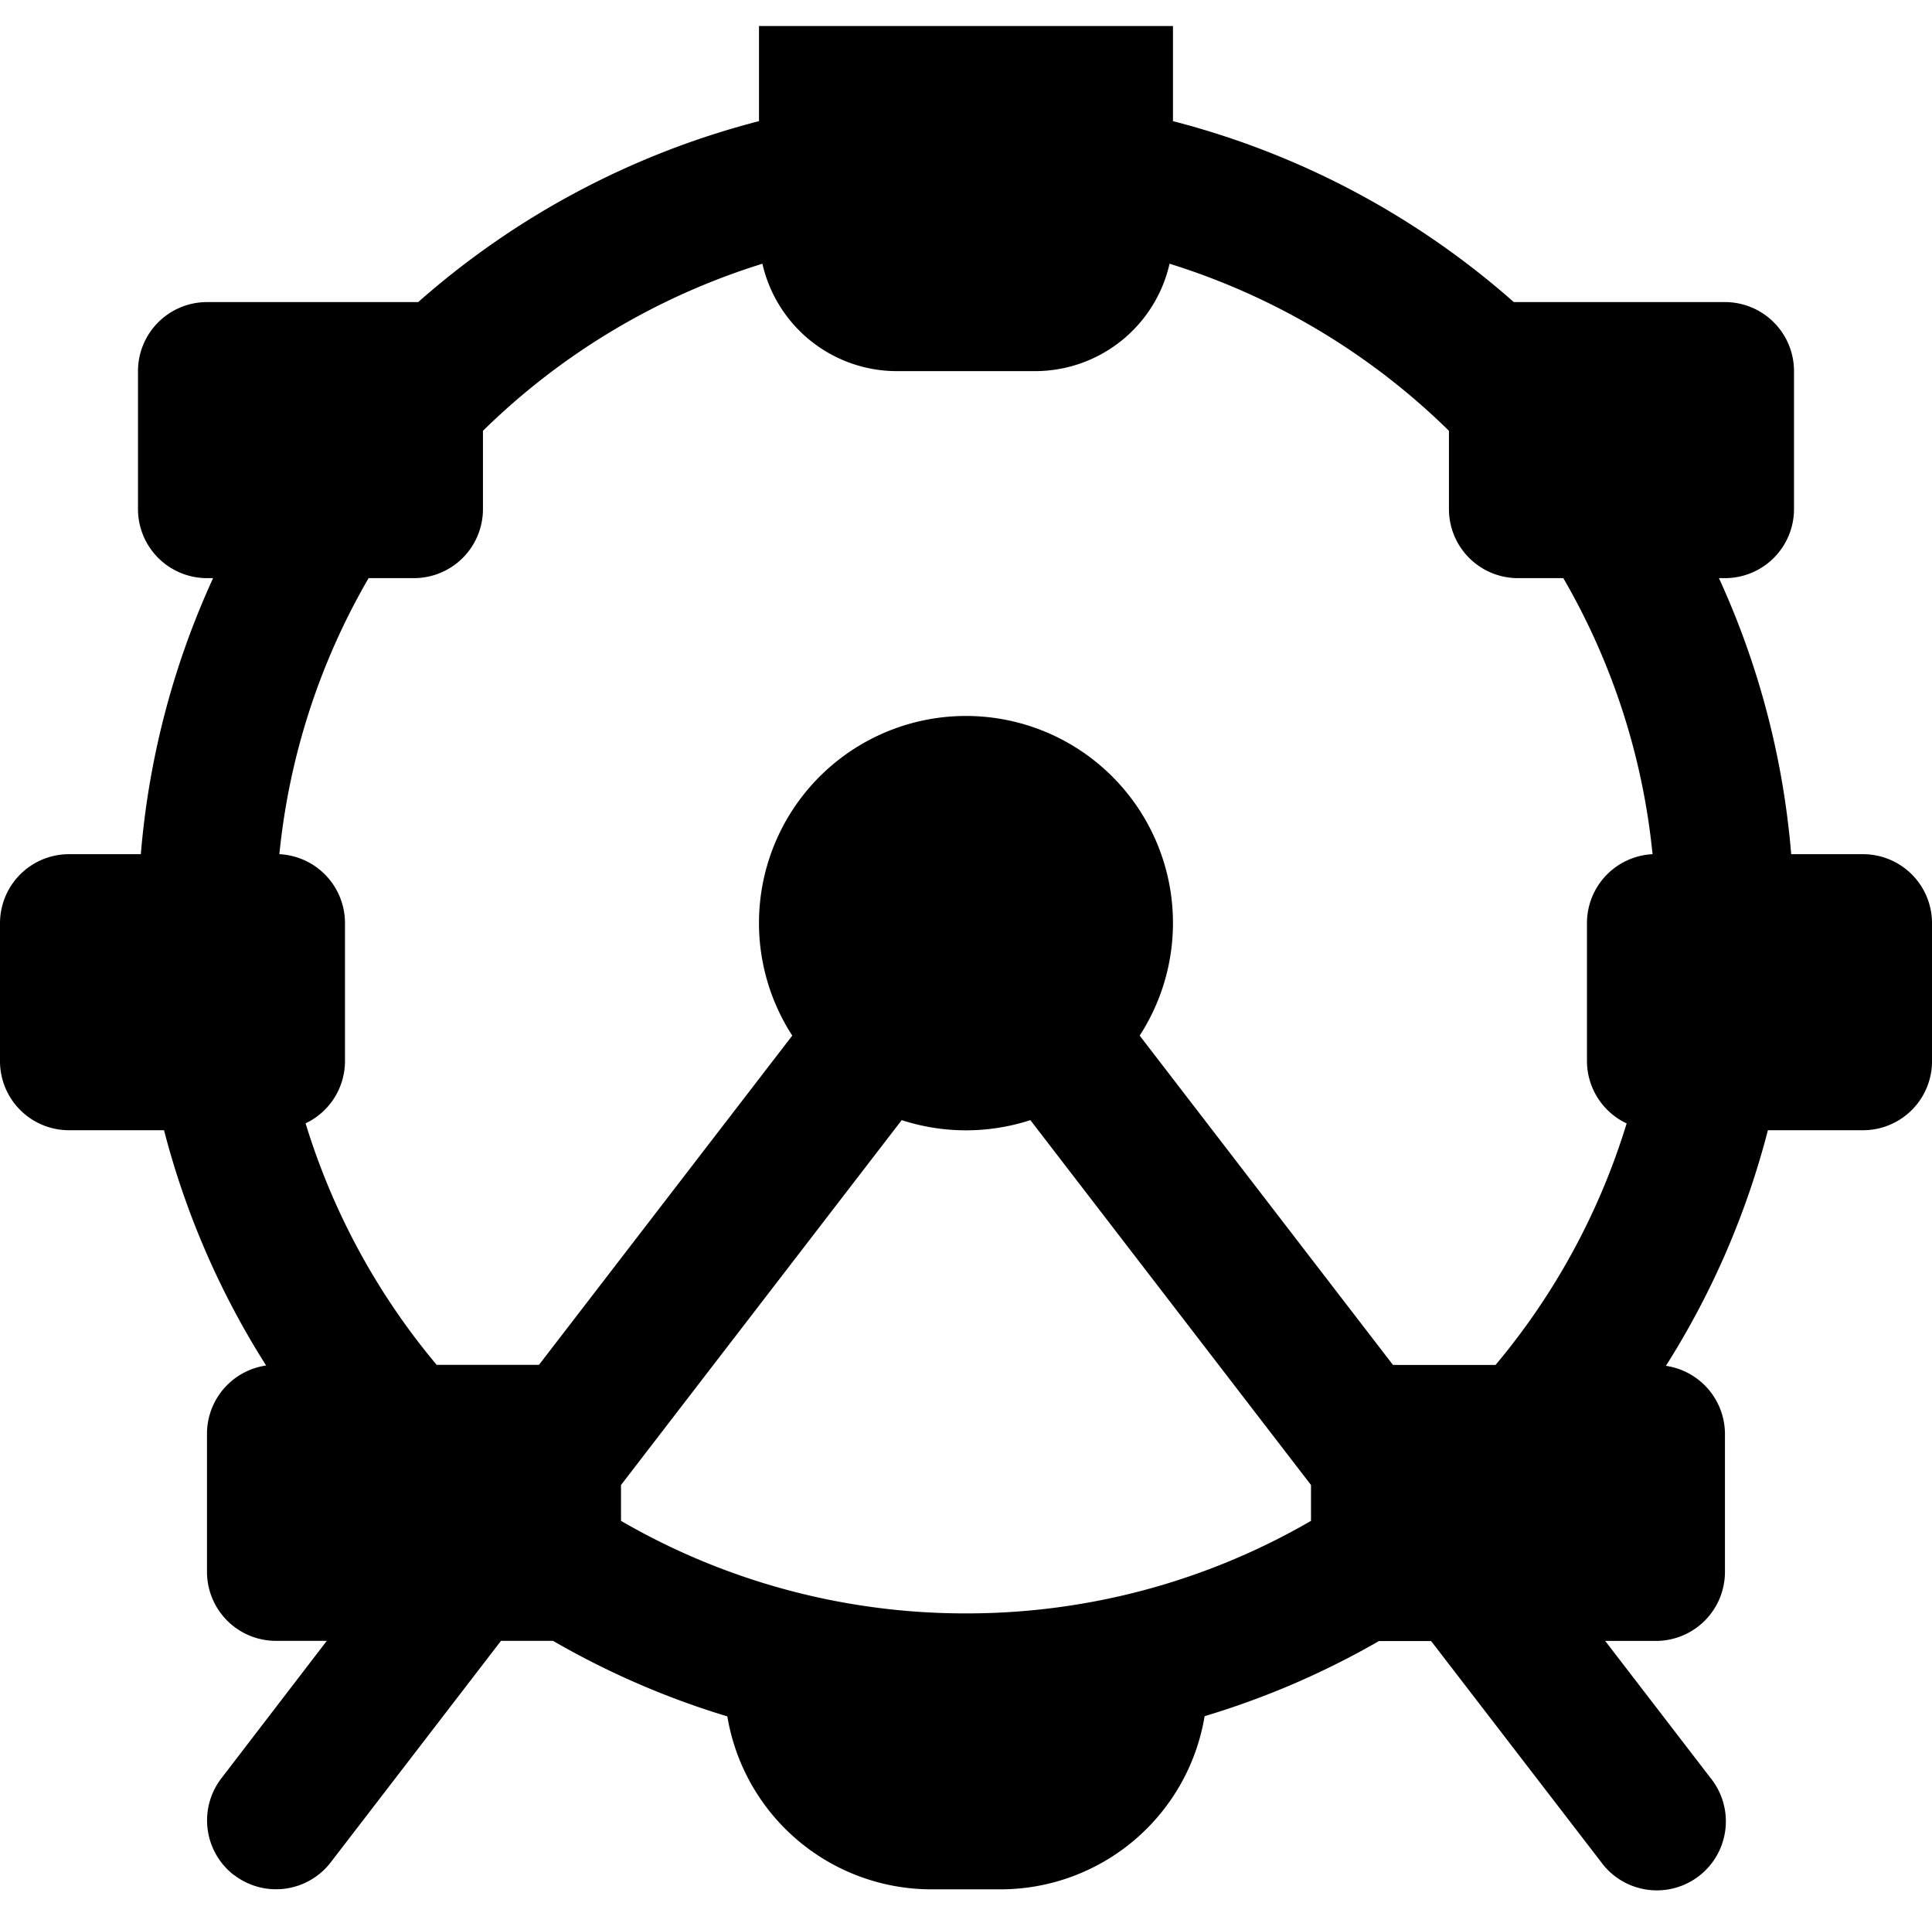 <svg xmlns="http://www.w3.org/2000/svg" width="74.203" height="74" viewBox="0 0 74.203 74">
  <g id="flat_ride" transform="translate(-2669 14173)">
    <g transform="translate(94)">
      <g transform="translate(77)">
        <g transform="translate(-2917.934 -36.933)">
          <rect width="74" height="74" transform="translate(5415.934 -14136.066)" fill="#fff" opacity="0"/>
        </g>
      </g>
      <path id="flat-rides" d="M8.984,71a2.651,2.651,0,0,1-.485-3.71l4.052-5.282H10.6a2.651,2.651,0,0,1-2.65-2.65v-5.3a2.651,2.651,0,0,1,2.271-2.624A31.625,31.625,0,0,1,6.3,42.4H2.65A2.651,2.651,0,0,1,0,39.752v-5.3A2.651,2.651,0,0,1,2.65,31.8H5.409A31.654,31.654,0,0,1,8.184,21.2H7.95a2.651,2.651,0,0,1-2.65-2.65v-5.3A2.651,2.651,0,0,1,7.95,10.6h8.112A31.718,31.718,0,0,1,29.151,3.652V0h15.9V3.652A31.718,31.718,0,0,1,58.141,10.6h8.112a2.651,2.651,0,0,1,2.65,2.65v5.3a2.651,2.651,0,0,1-2.65,2.65H66.02a31.654,31.654,0,0,1,2.775,10.6h2.759a2.651,2.651,0,0,1,2.65,2.65v5.3a2.651,2.651,0,0,1-2.65,2.65H67.9a31.638,31.638,0,0,1-3.917,9.047,2.651,2.651,0,0,1,2.268,2.613v5.3a2.651,2.651,0,0,1-2.65,2.65h-1.95L65.7,67.276A2.65,2.65,0,1,1,61.57,70.6c-.024-.029-.048-.061-.069-.09l-6.535-8.494H52.96A31.6,31.6,0,0,1,46.266,64.9a7.95,7.95,0,0,1-7.839,6.649h-2.65a7.95,7.95,0,0,1-7.842-6.641,31.632,31.632,0,0,1-6.694-2.9h-2l-6.535,8.5A2.649,2.649,0,0,1,8.992,71ZM37.1,60.953A26.35,26.35,0,0,0,50.352,57.4V56.023L39.574,42.012a7.994,7.994,0,0,1-4.942,0L23.851,56.023V57.4A26.35,26.35,0,0,0,37.1,60.953m20.34-9.54a26.467,26.467,0,0,0,5.035-9.275,2.651,2.651,0,0,1-1.524-2.385v-5.3A2.65,2.65,0,0,1,63.47,31.8a26.279,26.279,0,0,0-3.427-10.6H58.3a2.651,2.651,0,0,1-2.65-2.65V15.543a26.546,26.546,0,0,0-10.73-6.416,5.3,5.3,0,0,1-5.17,4.124h-5.3a5.3,5.3,0,0,1-5.168-4.124,26.538,26.538,0,0,0-10.733,6.416v3.008A2.651,2.651,0,0,1,15.9,21.2H14.157A26.279,26.279,0,0,0,10.73,31.8a2.649,2.649,0,0,1,2.52,2.65v5.3a2.647,2.647,0,0,1-1.513,2.385,26.467,26.467,0,0,0,5.035,9.275H20.7l9.729-12.644a7.95,7.95,0,1,1,13.343,0L53.5,51.412ZM34.982,32.861l.029-.037Z" transform="translate(2575 -14172)"/>
    </g>
  </g>
</svg>
